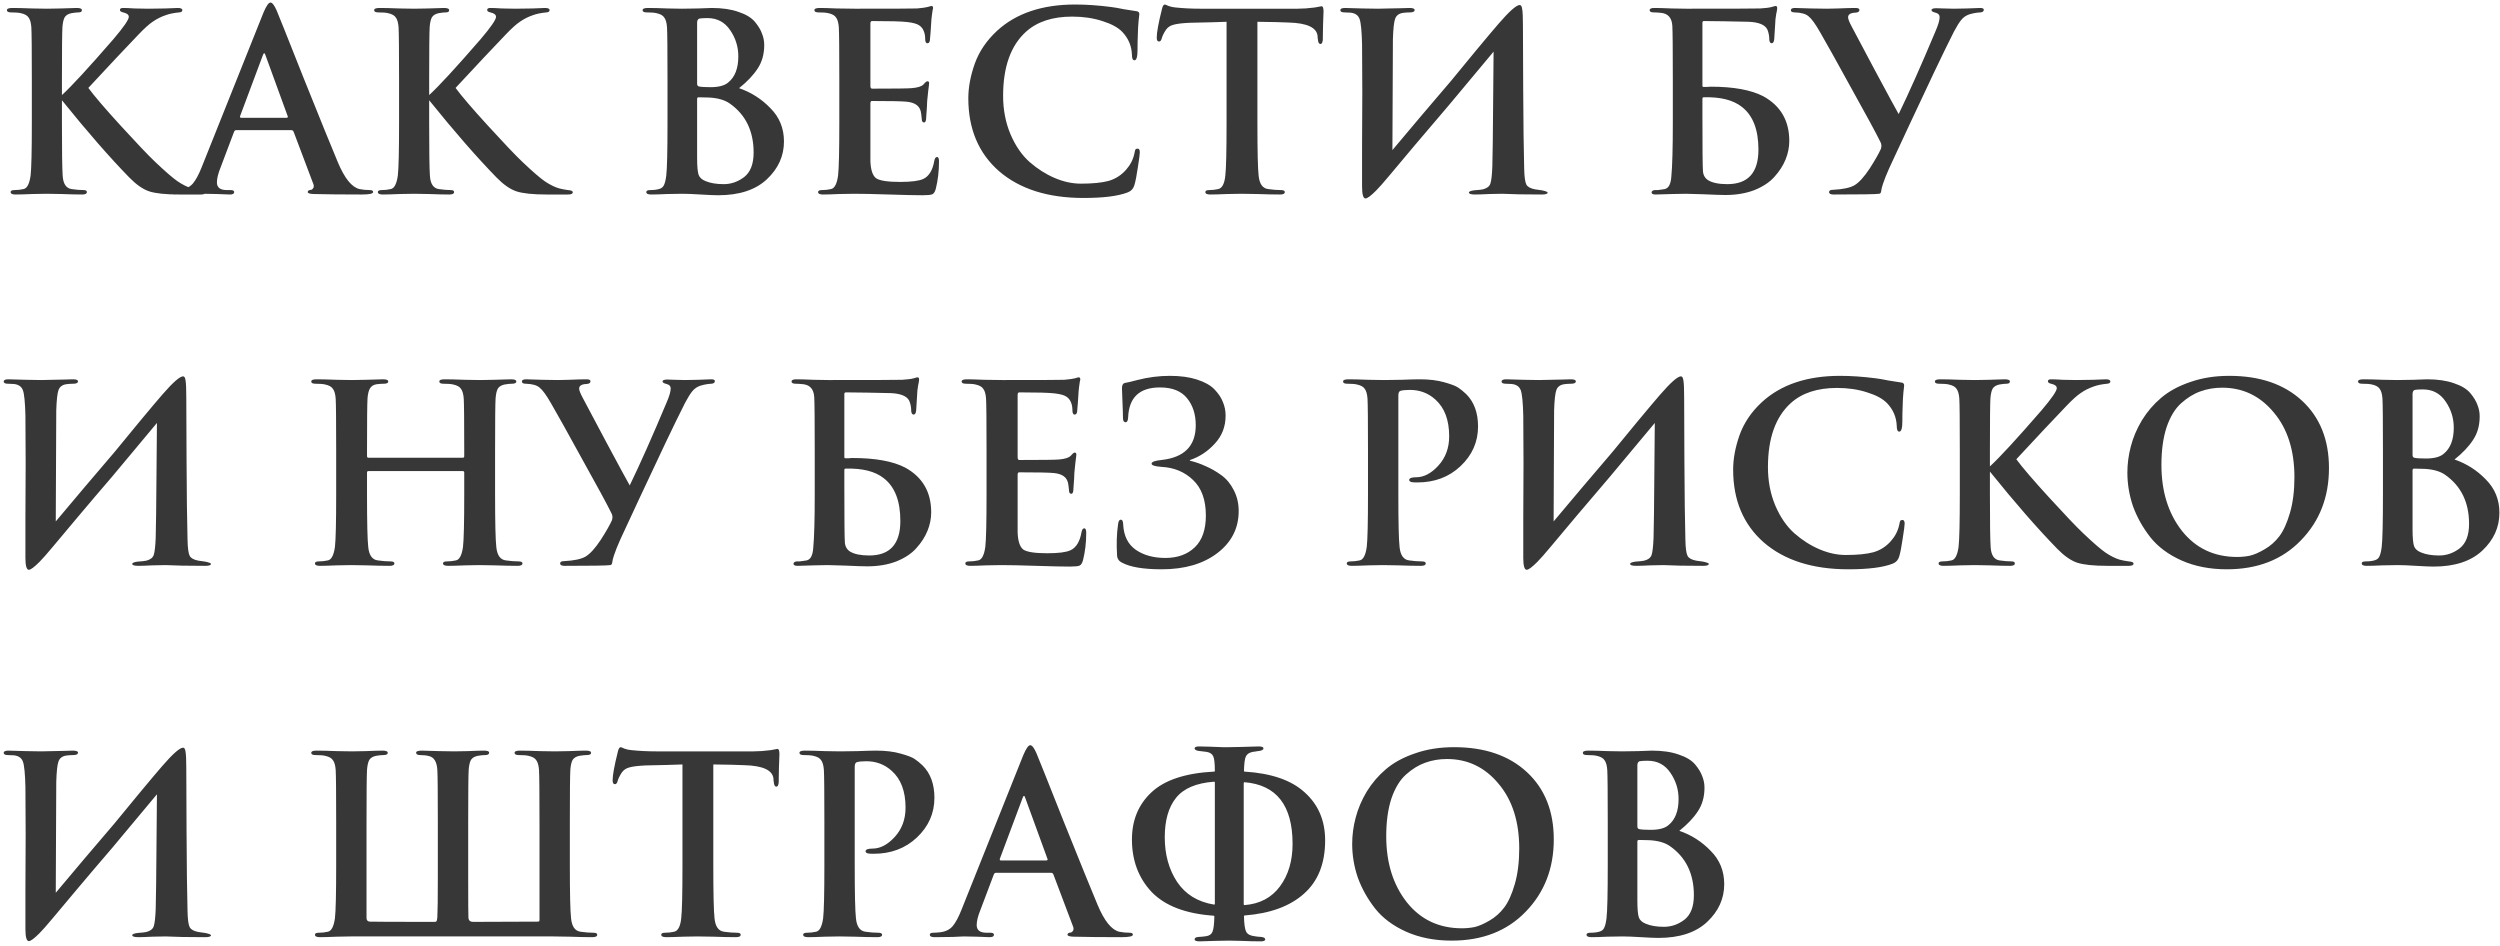 <?xml version="1.0" encoding="UTF-8"?> <svg xmlns="http://www.w3.org/2000/svg" width="579" height="219" viewBox="0 0 579 219" fill="none"> <path d="M14.344 18.418V22.018C16.592 19.961 20.573 15.637 26.288 9.046C28.65 6.265 29.831 4.55 29.831 3.903C29.831 3.407 29.393 3.065 28.517 2.874C28.021 2.76 27.774 2.569 27.774 2.303C27.774 1.998 28.021 1.845 28.517 1.845C29.126 1.845 30.022 1.884 31.203 1.96C32.384 1.998 33.412 2.017 34.289 2.017C35.203 2.017 36.536 1.998 38.289 1.96C40.08 1.884 41.051 1.845 41.203 1.845C41.889 1.845 42.232 2.017 42.232 2.36C42.232 2.665 41.984 2.836 41.489 2.874C40.27 2.988 39.241 3.198 38.403 3.503C37.298 3.884 36.308 4.379 35.431 4.989C34.555 5.56 33.412 6.589 32.003 8.075C29.183 11.008 25.335 15.104 20.459 20.361C21.831 22.228 24.345 25.162 28.002 29.162C31.66 33.162 34.289 35.924 35.889 37.448C38.213 39.658 39.946 41.163 41.089 41.963C42.27 42.763 43.375 43.315 44.404 43.62C44.975 43.773 45.661 43.906 46.461 44.02C47.223 44.058 47.604 44.23 47.604 44.535C47.604 44.877 47.242 45.049 46.518 45.049H41.603C38.365 45.049 36.003 44.801 34.517 44.306C33.069 43.811 31.546 42.744 29.945 41.106C25.374 36.42 20.173 30.457 14.344 23.219V28.476C14.344 34.991 14.401 39.068 14.516 40.706C14.63 42.572 15.316 43.601 16.573 43.792C17.64 43.944 18.573 44.02 19.373 44.02C19.868 44.02 20.116 44.173 20.116 44.477C20.116 44.858 19.754 45.049 19.03 45.049C17.811 45.049 16.211 45.011 14.23 44.935C12.287 44.897 11.144 44.877 10.801 44.877C10.458 44.877 9.372 44.897 7.544 44.935C5.753 45.011 4.439 45.049 3.6 45.049C2.838 45.049 2.458 44.858 2.458 44.477C2.458 44.173 2.762 44.02 3.372 44.02C4.058 44.02 4.743 43.944 5.429 43.792C6.267 43.639 6.82 42.592 7.086 40.648C7.277 39.048 7.372 34.991 7.372 28.476V18.418C7.372 11.56 7.334 7.522 7.258 6.303C7.182 5.274 6.972 4.531 6.629 4.074C6.324 3.579 5.715 3.236 4.801 3.046C4.343 2.931 3.6 2.874 2.572 2.874C1.924 2.874 1.6 2.703 1.6 2.36C1.6 2.017 2.019 1.845 2.858 1.845C4 1.845 5.543 1.884 7.486 1.96C9.429 1.998 10.553 2.017 10.858 2.017C11.277 2.017 12.363 1.998 14.116 1.96C15.868 1.884 17.087 1.845 17.773 1.845C18.573 1.845 18.973 2.017 18.973 2.36C18.973 2.703 18.706 2.874 18.173 2.874C17.792 2.874 17.259 2.931 16.573 3.046C15.811 3.198 15.278 3.522 14.973 4.017C14.706 4.512 14.535 5.274 14.458 6.303C14.382 7.522 14.344 11.56 14.344 18.418ZM67.439 30.133H54.695C54.467 30.133 54.295 30.286 54.181 30.591L51.095 38.763C50.523 40.172 50.238 41.334 50.238 42.249C50.238 43.43 51 44.02 52.523 44.02H53.381C53.952 44.02 54.238 44.173 54.238 44.477C54.238 44.858 53.914 45.049 53.266 45.049C52.657 45.049 51.628 45.011 50.181 44.935C48.771 44.897 47.78 44.877 47.209 44.877L44.752 44.992C43.075 45.03 41.647 45.049 40.465 45.049C39.742 45.049 39.38 44.858 39.38 44.477C39.38 44.173 39.646 44.02 40.18 44.02C40.675 44.02 41.227 43.982 41.837 43.906C43.056 43.754 44.009 43.277 44.694 42.477C45.38 41.639 46.047 40.401 46.694 38.763L61.038 2.874C61.686 1.35 62.219 0.588 62.639 0.588C63.058 0.588 63.534 1.198 64.067 2.417C64.448 3.293 66.563 8.589 70.411 18.304C74.297 27.981 76.906 34.4 78.24 37.563C79.802 41.296 81.478 43.373 83.269 43.792C84.031 43.944 84.831 44.02 85.669 44.02C86.164 44.02 86.412 44.173 86.412 44.477C86.412 44.858 85.536 45.049 83.783 45.049C79.364 45.049 75.63 45.011 72.582 44.935C71.706 44.897 71.268 44.744 71.268 44.477C71.268 44.173 71.534 44.001 72.068 43.963C72.296 43.887 72.468 43.734 72.582 43.506C72.697 43.239 72.697 42.953 72.582 42.649L68.01 30.533C67.896 30.267 67.706 30.133 67.439 30.133ZM55.838 27.276H66.353C66.62 27.276 66.715 27.162 66.639 26.933L61.496 12.818C61.305 12.17 61.096 12.17 60.867 12.818L55.609 26.876C55.533 27.143 55.609 27.276 55.838 27.276ZM99.395 18.418V22.018C101.643 19.961 105.625 15.637 111.339 9.046C113.701 6.265 114.882 4.55 114.882 3.903C114.882 3.407 114.444 3.065 113.568 2.874C113.073 2.76 112.825 2.569 112.825 2.303C112.825 1.998 113.073 1.845 113.568 1.845C114.178 1.845 115.073 1.884 116.254 1.96C117.435 1.998 118.464 2.017 119.34 2.017C120.254 2.017 121.588 1.998 123.34 1.96C125.131 1.884 126.102 1.845 126.255 1.845C126.941 1.845 127.283 2.017 127.283 2.36C127.283 2.665 127.036 2.836 126.541 2.874C125.321 2.988 124.293 3.198 123.455 3.503C122.35 3.884 121.359 4.379 120.483 4.989C119.607 5.56 118.464 6.589 117.054 8.075C114.235 11.008 110.387 15.104 105.51 20.361C106.882 22.228 109.396 25.162 113.054 29.162C116.711 33.162 119.34 35.924 120.94 37.448C123.264 39.658 124.998 41.163 126.141 41.963C127.322 42.763 128.426 43.315 129.455 43.62C130.027 43.773 130.712 43.906 131.512 44.02C132.274 44.058 132.655 44.23 132.655 44.535C132.655 44.877 132.293 45.049 131.57 45.049H126.655C123.416 45.049 121.054 44.801 119.569 44.306C118.121 43.811 116.597 42.744 114.997 41.106C110.425 36.42 105.225 30.457 99.395 23.219V28.476C99.395 34.991 99.453 39.068 99.567 40.706C99.681 42.572 100.367 43.601 101.624 43.792C102.691 43.944 103.624 44.02 104.424 44.02C104.92 44.02 105.167 44.173 105.167 44.477C105.167 44.858 104.805 45.049 104.082 45.049C102.862 45.049 101.262 45.011 99.281 44.935C97.338 44.897 96.195 44.877 95.852 44.877C95.51 44.877 94.424 44.897 92.595 44.935C90.804 45.011 89.49 45.049 88.652 45.049C87.89 45.049 87.509 44.858 87.509 44.477C87.509 44.173 87.814 44.02 88.423 44.02C89.109 44.02 89.795 43.944 90.481 43.792C91.319 43.639 91.871 42.592 92.138 40.648C92.328 39.048 92.424 34.991 92.424 28.476V18.418C92.424 11.56 92.385 7.522 92.309 6.303C92.233 5.274 92.023 4.531 91.681 4.074C91.376 3.579 90.766 3.236 89.852 3.046C89.395 2.931 88.652 2.874 87.623 2.874C86.975 2.874 86.652 2.703 86.652 2.36C86.652 2.017 87.071 1.845 87.909 1.845C89.052 1.845 90.595 1.884 92.538 1.96C94.481 1.998 95.605 2.017 95.909 2.017C96.329 2.017 97.414 1.998 99.167 1.96C100.919 1.884 102.139 1.845 102.824 1.845C103.624 1.845 104.024 2.017 104.024 2.36C104.024 2.703 103.758 2.874 103.224 2.874C102.843 2.874 102.31 2.931 101.624 3.046C100.862 3.198 100.329 3.522 100.024 4.017C99.757 4.512 99.586 5.274 99.51 6.303C99.434 7.522 99.395 11.56 99.395 18.418ZM154.594 28.476V18.418C154.594 11.56 154.556 7.522 154.479 6.303C154.403 5.274 154.194 4.531 153.851 4.074C153.546 3.579 152.936 3.236 152.022 3.046C151.565 2.931 150.822 2.874 149.793 2.874C149.146 2.874 148.822 2.703 148.822 2.36C148.822 2.017 149.241 1.845 150.079 1.845C151.26 1.845 152.784 1.884 154.651 1.96C156.556 1.998 157.622 2.017 157.851 2.017C158.842 2.017 160.099 1.998 161.623 1.96C163.185 1.884 164.252 1.845 164.823 1.845C167.261 1.845 169.338 2.15 171.052 2.76C172.767 3.331 174.024 4.093 174.824 5.046C175.624 5.998 176.176 6.913 176.481 7.789C176.824 8.627 176.995 9.503 176.995 10.418C176.995 12.551 176.481 14.38 175.452 15.904C174.462 17.428 173.033 18.933 171.166 20.418C173.948 21.371 176.367 22.914 178.424 25.047C180.52 27.143 181.567 29.714 181.567 32.762C181.567 36.115 180.253 39.029 177.624 41.506C174.995 43.982 171.224 45.22 166.309 45.22C165.471 45.22 164.137 45.163 162.309 45.049C160.48 44.935 159.051 44.877 158.022 44.877C157.299 44.877 156.137 44.897 154.537 44.935C152.936 45.011 151.698 45.049 150.822 45.049C150.06 45.049 149.679 44.858 149.679 44.477C149.679 44.173 149.984 44.02 150.593 44.02C151.47 44.02 152.193 43.925 152.765 43.734C153.26 43.582 153.603 43.277 153.794 42.82C154.022 42.325 154.194 41.601 154.308 40.648C154.498 39.048 154.594 34.991 154.594 28.476ZM161.451 5.274V19.39C161.451 19.733 161.585 19.942 161.851 20.018C162.347 20.133 163.242 20.19 164.537 20.19C166.442 20.19 167.814 19.828 168.652 19.104C170.214 17.847 170.995 15.828 170.995 13.046C170.995 10.837 170.366 8.817 169.109 6.989C167.852 5.122 166.099 4.189 163.852 4.189C162.975 4.189 162.347 4.227 161.966 4.303C161.623 4.417 161.451 4.741 161.451 5.274ZM161.451 22.933V27.162V36.477C161.451 38.458 161.566 39.791 161.794 40.477C162.023 41.125 162.575 41.62 163.451 41.963C164.556 42.42 165.947 42.649 167.623 42.649C169.338 42.649 170.919 42.096 172.366 40.991C173.814 39.849 174.538 37.963 174.538 35.334C174.538 30.343 172.69 26.552 168.995 23.962C167.852 23.161 166.271 22.704 164.252 22.59C163.566 22.552 162.747 22.533 161.794 22.533C161.566 22.533 161.451 22.666 161.451 22.933ZM194.385 28.476V18.418C194.385 11.56 194.347 7.522 194.27 6.303C194.194 5.274 193.985 4.531 193.642 4.074C193.337 3.579 192.727 3.236 191.813 3.046C191.356 2.931 190.613 2.874 189.584 2.874C188.937 2.874 188.613 2.703 188.613 2.36C188.613 2.017 189.032 1.845 189.87 1.845C190.708 1.845 192.023 1.884 193.813 1.96C195.642 1.998 197.071 2.017 198.099 2.017C206.9 2.017 211.662 1.998 212.386 1.96C213.643 1.845 214.463 1.731 214.844 1.617C214.882 1.617 215.015 1.579 215.244 1.503C215.472 1.426 215.644 1.388 215.758 1.388C215.986 1.388 216.101 1.56 216.101 1.903C216.101 1.979 216.063 2.15 215.986 2.417C215.948 2.646 215.891 3.046 215.815 3.617C215.739 4.189 215.682 4.855 215.644 5.617C215.644 5.693 215.605 6.284 215.529 7.389C215.453 8.456 215.396 9.122 215.358 9.389C215.282 9.808 215.091 10.018 214.786 10.018C214.443 10.018 214.272 9.675 214.272 8.989C214.272 8.303 214.158 7.694 213.929 7.16C213.701 6.589 213.339 6.151 212.843 5.846C212.348 5.503 211.434 5.255 210.1 5.103C208.805 4.95 206.1 4.874 201.985 4.874C201.719 4.874 201.585 5.065 201.585 5.446V19.904C201.585 20.323 201.719 20.533 201.985 20.533C207.205 20.533 210.253 20.495 211.129 20.418C212.539 20.304 213.453 20.018 213.872 19.561C214.291 19.066 214.596 18.818 214.786 18.818C215.053 18.818 215.186 18.971 215.186 19.275C215.186 19.352 215.167 19.542 215.129 19.847C215.091 20.114 215.034 20.571 214.958 21.218C214.882 21.866 214.805 22.609 214.729 23.447C214.729 23.752 214.71 24.209 214.672 24.819C214.634 25.428 214.596 25.962 214.558 26.419C214.52 26.876 214.501 27.162 214.501 27.276C214.501 28 214.329 28.362 213.986 28.362C213.643 28.362 213.472 28.057 213.472 27.448C213.396 26.647 213.32 26.095 213.243 25.79C212.939 24.495 211.872 23.752 210.043 23.561C208.976 23.447 206.271 23.39 201.928 23.39C201.7 23.39 201.585 23.581 201.585 23.962V28.476V37.334C201.662 39.353 202.1 40.668 202.9 41.277C203.738 41.849 205.586 42.134 208.443 42.134C211.034 42.134 212.824 41.906 213.815 41.449C215.148 40.839 216.006 39.429 216.387 37.22C216.501 36.648 216.71 36.362 217.015 36.362C217.32 36.362 217.472 36.705 217.472 37.391C217.472 39.639 217.225 41.753 216.729 43.734C216.539 44.42 216.272 44.839 215.929 44.992C215.586 45.144 214.824 45.22 213.643 45.22C212.005 45.22 209.434 45.163 205.929 45.049C202.462 44.935 199.757 44.877 197.814 44.877C197.09 44.877 195.928 44.897 194.328 44.935C192.727 45.011 191.489 45.049 190.613 45.049C189.851 45.049 189.47 44.858 189.47 44.477C189.47 44.173 189.775 44.02 190.384 44.02C191.07 44.02 191.756 43.944 192.442 43.792C193.28 43.639 193.832 42.592 194.099 40.648C194.29 39.048 194.385 34.991 194.385 28.476ZM250.951 45.849C242.684 45.849 236.15 43.773 231.35 39.62C226.626 35.467 224.263 29.848 224.263 22.761C224.263 20.247 224.759 17.58 225.749 14.761C226.778 11.903 228.511 9.351 230.95 7.103C235.369 3.065 241.389 1.045 249.008 1.045C251.599 1.045 254.361 1.236 257.295 1.617C257.98 1.693 258.971 1.865 260.266 2.131C261.6 2.36 262.571 2.512 263.181 2.588C263.638 2.626 263.867 2.855 263.867 3.274C263.867 3.388 263.848 3.579 263.809 3.846C263.771 4.074 263.733 4.417 263.695 4.874C263.657 5.331 263.619 5.846 263.581 6.417C263.543 7.027 263.505 8.113 263.467 9.675C263.467 11.237 263.448 12.208 263.409 12.589C263.333 13.504 263.105 13.961 262.724 13.961C262.343 13.961 262.152 13.523 262.152 12.646C262.076 10.627 261.333 8.875 259.923 7.389C258.933 6.36 257.39 5.522 255.295 4.874C253.199 4.189 250.875 3.846 248.323 3.846C243.751 3.846 240.169 5.027 237.579 7.389C234.074 10.589 232.321 15.523 232.321 22.19C232.321 25.428 232.893 28.4 234.036 31.105C235.179 33.772 236.645 35.905 238.436 37.505C240.265 39.106 242.208 40.344 244.265 41.22C246.322 42.096 248.342 42.534 250.323 42.534C253.028 42.534 255.161 42.325 256.723 41.906C258.323 41.449 259.676 40.591 260.781 39.334C261.771 38.229 262.419 36.972 262.724 35.562C262.8 35.105 262.876 34.8 262.952 34.648C263.067 34.496 263.238 34.419 263.467 34.419C263.809 34.419 263.981 34.705 263.981 35.277C263.981 35.696 263.829 36.858 263.524 38.763C263.257 40.63 262.99 42.001 262.724 42.877C262.495 43.677 262 44.23 261.238 44.535C259.028 45.411 255.599 45.849 250.951 45.849ZM291.216 5.046V28.476C291.216 34.991 291.311 39.068 291.501 40.706C291.692 42.611 292.435 43.639 293.73 43.792C294.797 43.944 295.768 44.02 296.645 44.02C297.254 44.02 297.559 44.173 297.559 44.477C297.559 44.858 297.197 45.049 296.473 45.049C295.025 45.049 293.254 45.011 291.159 44.935C289.063 44.897 287.844 44.877 287.501 44.877C287.158 44.877 286.072 44.897 284.244 44.935C282.453 45.011 281.139 45.049 280.301 45.049C279.539 45.049 279.158 44.858 279.158 44.477C279.158 44.173 279.462 44.02 280.072 44.02C280.758 44.02 281.443 43.944 282.129 43.792C283.044 43.601 283.596 42.553 283.786 40.648C283.977 39.048 284.072 34.991 284.072 28.476V5.046C284.034 5.046 282.872 5.084 280.586 5.16C278.338 5.198 276.662 5.236 275.557 5.274C273.843 5.351 272.586 5.503 271.786 5.731C271.024 5.922 270.433 6.322 270.014 6.932C269.519 7.694 269.195 8.36 269.042 8.932C268.928 9.389 268.719 9.617 268.414 9.617C268.071 9.617 267.9 9.313 267.9 8.703C267.9 7.522 268.3 5.331 269.1 2.131C269.252 1.407 269.481 1.045 269.785 1.045C269.862 1.045 270.147 1.16 270.643 1.388C271.176 1.579 271.709 1.693 272.243 1.731C274.071 1.922 275.976 2.017 277.957 2.017H300.588C301.769 2.017 303.083 1.922 304.531 1.731C305.483 1.541 305.998 1.445 306.074 1.445C306.379 1.445 306.531 1.845 306.531 2.646C306.531 3.027 306.493 4.093 306.417 5.846C306.379 7.598 306.36 8.741 306.36 9.275C306.284 9.884 306.112 10.189 305.845 10.189C305.464 10.189 305.255 9.808 305.217 9.046C305.217 9.008 305.198 8.913 305.16 8.76C305.16 8.608 305.16 8.494 305.16 8.417C305.007 6.398 302.759 5.331 298.416 5.217C296.892 5.141 294.492 5.084 291.216 5.046ZM322.597 9.046L322.482 34.762C323.663 33.353 325.892 30.705 329.169 26.819C332.483 22.933 334.788 20.228 336.083 18.704C337.569 16.913 339.512 14.551 341.913 11.618C344.351 8.684 346.084 6.627 347.113 5.446C349.589 2.588 351.208 1.16 351.97 1.16C352.275 1.16 352.466 1.484 352.542 2.131C352.656 2.741 352.713 4.074 352.713 6.132C352.713 7.579 352.732 12.361 352.771 20.476C352.809 28.552 352.885 34.724 352.999 38.991C353.037 40.934 353.209 42.191 353.513 42.763C353.818 43.296 354.485 43.658 355.514 43.849L357.114 44.077C357.99 44.268 358.428 44.439 358.428 44.592C358.428 44.897 357.99 45.049 357.114 45.049C353.151 45.049 350.085 44.992 347.913 44.877C347.342 44.877 346.332 44.897 344.884 44.935C343.436 45.011 342.351 45.049 341.627 45.049C340.674 45.049 340.198 44.897 340.198 44.592C340.198 44.363 340.598 44.192 341.398 44.077C342.465 44.001 343.151 43.925 343.455 43.849C344.37 43.62 344.941 43.182 345.17 42.534C345.398 41.849 345.551 40.515 345.627 38.534C345.703 35.677 345.76 31.181 345.799 25.047C345.837 18.875 345.875 14.513 345.913 11.96C345.76 12.151 342.293 16.304 335.512 24.419C332.921 27.428 330.312 30.495 327.683 33.619C325.092 36.705 323.111 39.068 321.739 40.706C320.406 42.306 319.396 43.449 318.711 44.135C317.492 45.354 316.672 45.963 316.253 45.963C315.72 45.963 315.453 45.03 315.453 43.163C315.453 41.41 315.453 38.325 315.453 33.905C315.491 29.486 315.51 25.276 315.51 21.276C315.51 17.275 315.491 13.599 315.453 10.246C315.377 7.198 315.187 5.255 314.882 4.417C314.577 3.541 313.872 3.046 312.767 2.931C312.348 2.893 311.891 2.874 311.396 2.874C310.748 2.874 310.424 2.703 310.424 2.36C310.424 2.017 310.786 1.845 311.51 1.845C312.196 1.845 313.548 1.884 315.568 1.96C317.625 1.998 318.806 2.017 319.111 2.017C319.796 2.017 320.673 1.998 321.739 1.96C322.806 1.922 323.74 1.903 324.54 1.903C325.34 1.865 325.968 1.845 326.426 1.845C327.226 1.845 327.626 1.998 327.626 2.303C327.626 2.684 327.264 2.874 326.54 2.874C325.968 2.874 325.416 2.912 324.883 2.988C323.968 3.141 323.378 3.598 323.111 4.36C322.844 5.084 322.673 6.646 322.597 9.046ZM394.282 22.876V26.876C394.282 34.153 394.32 38.363 394.397 39.506C394.435 40.496 394.835 41.239 395.597 41.734C396.587 42.344 398.073 42.649 400.054 42.649C404.855 42.649 407.255 39.982 407.255 34.648C407.255 30.038 405.978 26.743 403.426 24.762C401.407 23.161 398.454 22.419 394.568 22.533C394.378 22.533 394.282 22.647 394.282 22.876ZM394.625 4.874C394.358 4.874 394.244 5.065 394.282 5.446V19.847C394.282 20.037 394.358 20.133 394.511 20.133C394.816 20.133 395.082 20.133 395.311 20.133C395.54 20.095 395.825 20.076 396.168 20.076C401.464 20.076 405.54 20.818 408.398 22.304C412.398 24.514 414.398 27.962 414.398 32.648C414.398 34.096 414.112 35.524 413.541 36.934C412.969 38.344 412.112 39.677 410.969 40.934C409.864 42.191 408.321 43.22 406.34 44.02C404.359 44.782 402.111 45.163 399.597 45.163C398.645 45.163 396.949 45.106 394.511 44.992C392.111 44.916 390.758 44.877 390.453 44.877C390.301 44.877 389.253 44.897 387.31 44.935C385.405 45.011 384.129 45.049 383.481 45.049C382.834 45.049 382.51 44.897 382.51 44.592C382.51 44.249 382.777 44.058 383.31 44.02C383.424 44.02 383.634 44.02 383.939 44.02C384.243 43.982 384.529 43.944 384.796 43.906C385.101 43.868 385.348 43.83 385.539 43.792C386.453 43.601 386.967 42.63 387.082 40.877C387.31 38.477 387.425 34.343 387.425 28.476V18.418C387.425 11.408 387.387 7.255 387.31 5.96C387.196 4.169 386.358 3.179 384.796 2.988C384.11 2.912 383.52 2.874 383.024 2.874C382.377 2.874 382.053 2.703 382.053 2.36C382.053 2.017 382.415 1.845 383.139 1.845C384.091 1.845 385.424 1.884 387.139 1.96C388.891 1.998 390.034 2.017 390.568 2.017C401.083 2.017 406.779 1.998 407.655 1.96C408.912 1.884 409.807 1.769 410.341 1.617C410.798 1.464 411.103 1.388 411.255 1.388C411.484 1.388 411.598 1.56 411.598 1.903C411.598 2.017 411.579 2.188 411.541 2.417C411.503 2.607 411.446 2.893 411.369 3.274C411.293 3.655 411.236 4.055 411.198 4.474C411.198 4.627 411.179 4.95 411.141 5.446C411.103 5.903 411.065 6.512 411.026 7.274C410.988 8.036 410.95 8.646 410.912 9.103C410.836 9.713 410.645 10.018 410.341 10.018C409.998 10.018 409.807 9.732 409.769 9.16C409.769 8.322 409.617 7.541 409.312 6.817C408.779 5.751 407.369 5.16 405.083 5.046C404.245 5.008 402.378 4.97 399.483 4.931C396.625 4.893 395.006 4.874 394.625 4.874ZM424.644 45.049C423.958 45.049 423.615 44.858 423.615 44.477C423.615 44.135 423.901 43.963 424.473 43.963C426.759 43.849 428.416 43.506 429.444 42.934C430.511 42.325 431.711 41.011 433.045 38.991C434.264 37.086 435.121 35.581 435.616 34.477C435.807 33.905 435.769 33.372 435.502 32.877C434.512 30.857 432.264 26.705 428.759 20.418C425.292 14.094 422.892 9.789 421.558 7.503C420.453 5.56 419.558 4.322 418.872 3.788C418.225 3.217 417.158 2.912 415.672 2.874C415.062 2.874 414.758 2.703 414.758 2.36C414.758 2.017 415.081 1.845 415.729 1.845C416.415 1.845 417.653 1.884 419.444 1.96C421.272 1.998 422.492 2.017 423.101 2.017C423.139 2.017 423.996 1.998 425.673 1.96C427.387 1.884 428.74 1.845 429.73 1.845C430.34 1.845 430.645 1.998 430.645 2.303C430.645 2.684 430.34 2.893 429.73 2.931C428.587 2.969 428.016 3.331 428.016 4.017C428.016 4.398 428.302 5.122 428.873 6.189C429.33 7.065 431.121 10.437 434.245 16.304C437.369 22.133 439.198 25.505 439.731 26.419C442.131 21.466 444.969 15.085 448.246 7.274C448.894 5.789 449.217 4.684 449.217 3.96C449.217 3.427 448.894 3.084 448.246 2.931C447.636 2.779 447.332 2.588 447.332 2.36C447.332 2.055 447.694 1.903 448.417 1.903C448.646 1.903 449.237 1.922 450.189 1.96C451.141 1.998 451.922 2.017 452.532 2.017C452.913 2.017 453.923 1.998 455.561 1.96C457.237 1.884 458.247 1.845 458.59 1.845C459.161 1.845 459.447 1.979 459.447 2.245C459.447 2.626 459.18 2.836 458.647 2.874C457.809 2.912 456.951 3.065 456.075 3.331C455.313 3.598 454.704 4.017 454.246 4.589C453.789 5.122 453.218 6.036 452.532 7.332C451.351 9.656 449.808 12.818 447.903 16.818C445.998 20.818 444.036 24.99 442.017 29.333C439.998 33.677 438.721 36.42 438.188 37.563C438.112 37.715 437.883 38.21 437.502 39.048C437.159 39.849 436.893 40.477 436.702 40.934C436.512 41.392 436.302 41.963 436.074 42.649C435.845 43.334 435.712 43.887 435.674 44.306C435.635 44.649 435.483 44.839 435.216 44.877C434.454 44.992 430.93 45.049 424.644 45.049ZM13.03 95.046L12.915 120.762C14.097 119.353 16.325 116.705 19.602 112.819C22.916 108.933 25.221 106.228 26.517 104.704C28.002 102.913 29.945 100.551 32.346 97.618C34.784 94.684 36.517 92.627 37.546 91.446C40.022 88.588 41.642 87.16 42.404 87.16C42.708 87.16 42.899 87.484 42.975 88.131C43.089 88.741 43.146 90.074 43.146 92.132C43.146 93.579 43.166 98.361 43.204 106.476C43.242 114.552 43.318 120.724 43.432 124.991C43.47 126.934 43.642 128.192 43.947 128.763C44.251 129.296 44.918 129.658 45.947 129.849L47.547 130.077C48.423 130.268 48.861 130.439 48.861 130.592C48.861 130.896 48.423 131.049 47.547 131.049C43.585 131.049 40.518 130.992 38.346 130.877C37.775 130.877 36.765 130.896 35.317 130.935C33.87 131.011 32.784 131.049 32.06 131.049C31.107 131.049 30.631 130.896 30.631 130.592C30.631 130.363 31.031 130.192 31.831 130.077C32.898 130.001 33.584 129.925 33.889 129.849C34.803 129.62 35.374 129.182 35.603 128.534C35.832 127.849 35.984 126.515 36.06 124.534C36.136 121.677 36.194 117.181 36.232 111.047C36.27 104.875 36.308 100.513 36.346 97.96C36.194 98.151 32.727 102.304 25.945 110.419C23.354 113.428 20.745 116.495 18.116 119.619C15.525 122.705 13.544 125.067 12.173 126.706C10.839 128.306 9.83 129.449 9.144 130.135C7.925 131.354 7.105 131.963 6.686 131.963C6.153 131.963 5.886 131.03 5.886 129.163C5.886 127.41 5.886 124.325 5.886 119.905C5.924 115.486 5.943 111.276 5.943 107.276C5.943 103.275 5.924 99.599 5.886 96.246C5.81 93.198 5.62 91.255 5.315 90.417C5.01 89.541 4.305 89.046 3.2 88.931C2.781 88.893 2.324 88.874 1.829 88.874C1.181 88.874 0.857 88.703 0.857 88.36C0.857 88.017 1.219 87.846 1.943 87.846C2.629 87.846 3.981 87.884 6.001 87.96C8.058 87.998 9.239 88.017 9.544 88.017C10.229 88.017 11.106 87.998 12.173 87.96C13.239 87.922 14.173 87.903 14.973 87.903C15.773 87.865 16.401 87.846 16.859 87.846C17.659 87.846 18.059 87.998 18.059 88.303C18.059 88.684 17.697 88.874 16.973 88.874C16.401 88.874 15.849 88.912 15.316 88.988C14.401 89.141 13.811 89.598 13.544 90.36C13.277 91.084 13.106 92.646 13.03 95.046ZM85.344 106.018H107.174C107.403 106.018 107.517 105.885 107.517 105.618V104.418C107.517 97.561 107.479 93.522 107.403 92.303C107.327 91.274 107.117 90.531 106.774 90.074C106.469 89.579 105.86 89.236 104.946 89.046C104.488 88.931 103.745 88.874 102.717 88.874C102.069 88.874 101.745 88.703 101.745 88.36C101.745 88.017 102.145 87.846 102.945 87.846C104.088 87.846 105.65 87.884 107.631 87.96C109.613 87.998 110.794 88.017 111.175 88.017C111.556 88.017 112.641 87.998 114.432 87.96C116.261 87.884 117.575 87.846 118.375 87.846C119.175 87.846 119.575 88.017 119.575 88.36C119.575 88.703 119.232 88.874 118.547 88.874C118.128 88.874 117.575 88.931 116.889 89.046C116.127 89.198 115.594 89.522 115.289 90.017C115.023 90.512 114.851 91.274 114.775 92.303C114.699 93.522 114.661 97.561 114.661 104.418V114.476C114.661 120.991 114.756 125.067 114.946 126.706C115.137 128.611 115.88 129.639 117.175 129.792C118.242 129.944 119.213 130.02 120.09 130.02C120.699 130.02 121.004 130.173 121.004 130.477C121.004 130.858 120.623 131.049 119.861 131.049C118.451 131.049 116.699 131.011 114.603 130.935C112.508 130.896 111.289 130.877 110.946 130.877C110.603 130.877 109.536 130.896 107.746 130.935C105.955 131.011 104.641 131.049 103.803 131.049C103.003 131.049 102.602 130.858 102.602 130.477C102.602 130.173 102.907 130.02 103.517 130.02C104.203 130.02 104.888 129.944 105.574 129.792C106.412 129.639 106.965 128.592 107.231 126.649C107.422 125.048 107.517 120.991 107.517 114.476V109.447C107.517 109.219 107.403 109.104 107.174 109.104H85.344C85.115 109.104 85.001 109.219 85.001 109.447V114.476C85.001 120.991 85.096 125.067 85.287 126.706C85.477 128.611 86.22 129.639 87.516 129.792C88.582 129.944 89.554 130.02 90.43 130.02C91.04 130.02 91.344 130.173 91.344 130.477C91.344 130.858 90.963 131.049 90.201 131.049C88.792 131.049 87.039 131.011 84.944 130.935C82.849 130.896 81.629 130.877 81.287 130.877C80.944 130.877 79.858 130.896 78.029 130.935C76.239 131.011 74.924 131.049 74.086 131.049C73.324 131.049 72.943 130.858 72.943 130.477C72.943 130.173 73.248 130.02 73.857 130.02C74.543 130.02 75.229 129.944 75.915 129.792C76.753 129.639 77.305 128.592 77.572 126.649C77.762 125.048 77.858 120.991 77.858 114.476V104.418C77.858 97.561 77.82 93.522 77.743 92.303C77.667 91.274 77.458 90.531 77.115 90.074C76.81 89.579 76.2 89.236 75.286 89.046C74.829 88.931 74.086 88.874 73.057 88.874C72.41 88.874 72.086 88.703 72.086 88.36C72.086 88.017 72.486 87.846 73.286 87.846C74.429 87.846 75.991 87.884 77.972 87.96C79.953 87.998 81.134 88.017 81.515 88.017C81.896 88.017 82.982 87.998 84.772 87.96C86.601 87.884 87.916 87.846 88.716 87.846C89.516 87.846 89.916 88.017 89.916 88.36C89.916 88.703 89.573 88.874 88.887 88.874C88.392 88.874 87.839 88.912 87.23 88.988C86.506 89.103 85.992 89.427 85.687 89.96C85.382 90.455 85.192 91.236 85.115 92.303C85.039 93.522 85.001 97.561 85.001 104.418V105.618C85.001 105.885 85.115 106.018 85.344 106.018ZM130.759 131.049C130.073 131.049 129.731 130.858 129.731 130.477C129.731 130.135 130.016 129.963 130.588 129.963C132.874 129.849 134.531 129.506 135.56 128.934C136.626 128.325 137.826 127.01 139.16 124.991C140.379 123.086 141.236 121.581 141.731 120.477C141.922 119.905 141.884 119.372 141.617 118.876C140.627 116.857 138.379 112.705 134.874 106.418C131.407 100.094 129.007 95.789 127.673 93.503C126.568 91.56 125.673 90.322 124.987 89.788C124.34 89.217 123.273 88.912 121.787 88.874C121.177 88.874 120.873 88.703 120.873 88.36C120.873 88.017 121.197 87.846 121.844 87.846C122.53 87.846 123.768 87.884 125.559 87.96C127.387 87.998 128.607 88.017 129.216 88.017C129.254 88.017 130.112 87.998 131.788 87.96C133.502 87.884 134.855 87.846 135.845 87.846C136.455 87.846 136.76 87.998 136.76 88.303C136.76 88.684 136.455 88.893 135.845 88.931C134.702 88.969 134.131 89.331 134.131 90.017C134.131 90.398 134.417 91.122 134.988 92.189C135.445 93.065 137.236 96.437 140.36 102.304C143.484 108.133 145.313 111.504 145.846 112.419C148.246 107.466 151.085 101.085 154.361 93.275C155.009 91.789 155.333 90.684 155.333 89.96C155.333 89.427 155.009 89.084 154.361 88.931C153.751 88.779 153.447 88.588 153.447 88.36C153.447 88.055 153.809 87.903 154.532 87.903C154.761 87.903 155.352 87.922 156.304 87.96C157.257 87.998 158.038 88.017 158.647 88.017C159.028 88.017 160.038 87.998 161.676 87.96C163.352 87.884 164.362 87.846 164.705 87.846C165.276 87.846 165.562 87.979 165.562 88.246C165.562 88.626 165.295 88.836 164.762 88.874C163.924 88.912 163.067 89.065 162.19 89.331C161.428 89.598 160.819 90.017 160.362 90.588C159.904 91.122 159.333 92.036 158.647 93.332C157.466 95.656 155.923 98.818 154.018 102.818C152.113 106.818 150.151 110.99 148.132 115.333C146.113 119.677 144.836 122.42 144.303 123.563C144.227 123.715 143.998 124.21 143.617 125.048C143.274 125.848 143.008 126.477 142.817 126.934C142.627 127.391 142.417 127.963 142.189 128.649C141.96 129.334 141.827 129.887 141.789 130.306C141.751 130.649 141.598 130.839 141.331 130.877C140.569 130.992 137.045 131.049 130.759 131.049ZM195.55 108.876V112.876C195.55 120.153 195.588 124.363 195.664 125.506C195.702 126.496 196.102 127.239 196.864 127.734C197.855 128.344 199.341 128.649 201.322 128.649C206.122 128.649 208.522 125.982 208.522 120.648C208.522 116.038 207.246 112.743 204.694 110.762C202.674 109.161 199.722 108.419 195.836 108.533C195.645 108.533 195.55 108.647 195.55 108.876ZM195.893 90.874C195.626 90.874 195.512 91.065 195.55 91.446V105.847C195.55 106.037 195.626 106.133 195.779 106.133C196.083 106.133 196.35 106.133 196.579 106.133C196.807 106.095 197.093 106.075 197.436 106.075C202.732 106.075 206.808 106.818 209.665 108.304C213.666 110.514 215.666 113.962 215.666 118.648C215.666 120.096 215.38 121.524 214.809 122.934C214.237 124.344 213.38 125.677 212.237 126.934C211.132 128.192 209.589 129.22 207.608 130.02C205.627 130.782 203.379 131.163 200.865 131.163C199.912 131.163 198.217 131.106 195.779 130.992C193.378 130.916 192.026 130.877 191.721 130.877C191.569 130.877 190.521 130.896 188.578 130.935C186.673 131.011 185.397 131.049 184.749 131.049C184.101 131.049 183.778 130.896 183.778 130.592C183.778 130.249 184.044 130.058 184.578 130.02C184.692 130.02 184.902 130.02 185.206 130.02C185.511 129.982 185.797 129.944 186.064 129.906C186.368 129.868 186.616 129.83 186.806 129.792C187.721 129.601 188.235 128.63 188.349 126.877C188.578 124.477 188.692 120.343 188.692 114.476V104.418C188.692 97.408 188.654 93.255 188.578 91.96C188.464 90.169 187.626 89.179 186.064 88.988C185.378 88.912 184.787 88.874 184.292 88.874C183.644 88.874 183.32 88.703 183.32 88.36C183.32 88.017 183.682 87.846 184.406 87.846C185.359 87.846 186.692 87.884 188.407 87.96C190.159 87.998 191.302 88.017 191.835 88.017C202.351 88.017 208.046 87.998 208.923 87.96C210.18 87.884 211.075 87.769 211.608 87.617C212.066 87.465 212.37 87.388 212.523 87.388C212.751 87.388 212.866 87.56 212.866 87.903C212.866 88.017 212.847 88.188 212.809 88.417C212.77 88.607 212.713 88.893 212.637 89.274C212.561 89.655 212.504 90.055 212.466 90.474C212.466 90.627 212.447 90.951 212.408 91.446C212.37 91.903 212.332 92.513 212.294 93.275C212.256 94.036 212.218 94.646 212.18 95.103C212.104 95.713 211.913 96.017 211.608 96.017C211.266 96.017 211.075 95.732 211.037 95.16C211.037 94.322 210.885 93.541 210.58 92.817C210.046 91.751 208.637 91.16 206.351 91.046C205.513 91.008 203.646 90.969 200.75 90.931C197.893 90.893 196.274 90.874 195.893 90.874ZM228.483 114.476V104.418C228.483 97.561 228.445 93.522 228.369 92.303C228.293 91.274 228.083 90.531 227.741 90.074C227.436 89.579 226.826 89.236 225.912 89.046C225.455 88.931 224.712 88.874 223.683 88.874C223.035 88.874 222.712 88.703 222.712 88.36C222.712 88.017 223.131 87.846 223.969 87.846C224.807 87.846 226.121 87.884 227.912 87.96C229.741 87.998 231.169 88.017 232.198 88.017C240.999 88.017 245.761 87.998 246.485 87.96C247.742 87.846 248.561 87.731 248.942 87.617C248.98 87.617 249.114 87.579 249.342 87.503C249.571 87.426 249.742 87.388 249.857 87.388C250.085 87.388 250.199 87.56 250.199 87.903C250.199 87.979 250.161 88.15 250.085 88.417C250.047 88.645 249.99 89.046 249.914 89.617C249.838 90.189 249.78 90.855 249.742 91.617C249.742 91.693 249.704 92.284 249.628 93.389C249.552 94.456 249.495 95.122 249.457 95.389C249.38 95.808 249.19 96.017 248.885 96.017C248.542 96.017 248.371 95.675 248.371 94.989C248.371 94.303 248.256 93.694 248.028 93.16C247.799 92.589 247.437 92.151 246.942 91.846C246.447 91.503 245.532 91.255 244.199 91.103C242.904 90.951 240.199 90.874 236.084 90.874C235.817 90.874 235.684 91.065 235.684 91.446V105.904C235.684 106.323 235.817 106.533 236.084 106.533C241.304 106.533 244.351 106.495 245.228 106.418C246.637 106.304 247.552 106.018 247.971 105.561C248.39 105.066 248.695 104.818 248.885 104.818C249.152 104.818 249.285 104.971 249.285 105.275C249.285 105.352 249.266 105.542 249.228 105.847C249.19 106.114 249.133 106.571 249.056 107.218C248.98 107.866 248.904 108.609 248.828 109.447C248.828 109.752 248.809 110.209 248.771 110.819C248.733 111.428 248.695 111.962 248.656 112.419C248.618 112.876 248.599 113.162 248.599 113.276C248.599 114 248.428 114.362 248.085 114.362C247.742 114.362 247.571 114.057 247.571 113.447C247.494 112.647 247.418 112.095 247.342 111.79C247.037 110.495 245.971 109.752 244.142 109.561C243.075 109.447 240.37 109.39 236.027 109.39C235.798 109.39 235.684 109.581 235.684 109.961V114.476V123.334C235.76 125.353 236.198 126.668 236.998 127.277C237.837 127.849 239.684 128.134 242.542 128.134C245.132 128.134 246.923 127.906 247.914 127.449C249.247 126.839 250.104 125.429 250.485 123.22C250.599 122.648 250.809 122.362 251.114 122.362C251.419 122.362 251.571 122.705 251.571 123.391C251.571 125.639 251.323 127.753 250.828 129.734C250.638 130.42 250.371 130.839 250.028 130.992C249.685 131.144 248.923 131.22 247.742 131.22C246.104 131.22 243.532 131.163 240.027 131.049C236.56 130.935 233.855 130.877 231.912 130.877C231.188 130.877 230.026 130.896 228.426 130.935C226.826 131.011 225.588 131.049 224.712 131.049C223.95 131.049 223.569 130.858 223.569 130.477C223.569 130.173 223.874 130.02 224.483 130.02C225.169 130.02 225.855 129.944 226.54 129.792C227.379 129.639 227.931 128.592 228.198 126.649C228.388 125.048 228.483 120.991 228.483 114.476ZM269.049 131.849C264.82 131.849 261.753 131.335 259.848 130.306C259.086 129.925 258.705 129.315 258.705 128.477C258.553 125.963 258.629 123.639 258.934 121.505C259.01 120.743 259.219 120.362 259.562 120.362C259.943 120.362 260.134 120.762 260.134 121.562C260.286 124.153 261.258 126.077 263.048 127.334C264.877 128.592 267.163 129.22 269.906 129.22C272.725 129.22 274.992 128.401 276.706 126.763C278.421 125.125 279.278 122.667 279.278 119.391C279.278 115.771 278.288 113.028 276.306 111.162C274.363 109.295 271.944 108.285 269.049 108.133C267.487 108.018 266.706 107.771 266.706 107.39C266.706 106.971 267.468 106.685 268.992 106.533C274.287 105.961 276.935 103.275 276.935 98.475C276.935 95.96 276.268 93.884 274.935 92.246C273.601 90.57 271.506 89.731 268.649 89.731C263.925 89.731 261.467 92.036 261.277 96.646C261.239 97.408 261.048 97.789 260.705 97.789C260.286 97.789 260.077 97.446 260.077 96.76C260.077 95.96 260.038 94.722 259.962 93.046C259.886 91.331 259.848 90.284 259.848 89.903C259.848 89.217 260.058 88.817 260.477 88.703C261.162 88.588 262.134 88.36 263.391 88.017C265.906 87.369 268.42 87.045 270.935 87.045C273.373 87.045 275.468 87.331 277.221 87.903C279.011 88.474 280.364 89.236 281.278 90.189C282.193 91.141 282.84 92.112 283.221 93.103C283.64 94.094 283.85 95.141 283.85 96.246C283.85 98.799 283.012 100.97 281.335 102.761C279.697 104.552 277.792 105.809 275.621 106.533C275.506 106.609 275.506 106.666 275.621 106.704C276.878 107.009 278.078 107.428 279.221 107.961C280.402 108.457 281.602 109.142 282.821 110.019C284.04 110.895 285.012 112.057 285.736 113.505C286.498 114.952 286.879 116.572 286.879 118.362C286.879 122.324 285.24 125.563 281.964 128.077C278.688 130.592 274.382 131.849 269.049 131.849ZM316.827 114.476V104.418C316.827 97.561 316.789 93.522 316.713 92.303C316.637 91.274 316.427 90.531 316.085 90.074C315.78 89.579 315.17 89.236 314.256 89.046C313.799 88.931 313.056 88.874 312.027 88.874C311.379 88.874 311.056 88.703 311.056 88.36C311.056 88.017 311.475 87.846 312.313 87.846C313.456 87.846 314.999 87.884 316.942 87.96C318.923 87.998 320.123 88.017 320.542 88.017C321.304 88.017 322.637 87.998 324.542 87.96C326.485 87.884 327.914 87.846 328.828 87.846C331 87.846 332.886 88.074 334.486 88.531C336.124 88.988 337.21 89.407 337.743 89.788C338.315 90.169 338.924 90.665 339.572 91.274C341.401 93.103 342.315 95.599 342.315 98.761C342.315 102.342 340.963 105.409 338.258 107.961C335.591 110.476 332.257 111.733 328.257 111.733C327.647 111.733 327.247 111.714 327.057 111.676C326.6 111.6 326.371 111.428 326.371 111.162C326.371 110.743 326.904 110.533 327.971 110.533C329.762 110.533 331.476 109.638 333.114 107.847C334.791 106.018 335.629 103.751 335.629 101.047C335.629 97.275 334.562 94.436 332.429 92.531C330.791 91.046 328.828 90.303 326.543 90.303C325.514 90.303 324.771 90.379 324.314 90.531C324.009 90.646 323.857 91.008 323.857 91.617V114.476C323.857 120.991 323.952 125.067 324.142 126.706C324.333 128.611 325.076 129.639 326.371 129.792C327.438 129.944 328.409 130.02 329.286 130.02C329.895 130.02 330.2 130.173 330.2 130.477C330.2 130.858 329.838 131.049 329.114 131.049C327.666 131.049 325.895 131.011 323.799 130.935C321.742 130.896 320.561 130.877 320.256 130.877C319.913 130.877 318.828 130.896 316.999 130.935C315.208 131.011 313.894 131.049 313.056 131.049C312.294 131.049 311.913 130.858 311.913 130.477C311.913 130.173 312.218 130.02 312.827 130.02C313.513 130.02 314.199 129.944 314.884 129.792C315.723 129.639 316.275 128.592 316.542 126.649C316.732 125.048 316.827 120.991 316.827 114.476ZM359.932 95.046L359.818 120.762C360.999 119.353 363.228 116.705 366.504 112.819C369.819 108.933 372.124 106.228 373.419 104.704C374.905 102.913 376.848 100.551 379.248 97.618C381.686 94.684 383.42 92.627 384.448 91.446C386.925 88.588 388.544 87.16 389.306 87.16C389.611 87.16 389.801 87.484 389.877 88.131C389.992 88.741 390.049 90.074 390.049 92.132C390.049 93.579 390.068 98.361 390.106 106.476C390.144 114.552 390.22 120.724 390.335 124.991C390.373 126.934 390.544 128.192 390.849 128.763C391.154 129.296 391.821 129.658 392.849 129.849L394.449 130.077C395.326 130.268 395.764 130.439 395.764 130.592C395.764 130.896 395.326 131.049 394.449 131.049C390.487 131.049 387.42 130.992 385.249 130.877C384.677 130.877 383.667 130.896 382.22 130.935C380.772 131.011 379.686 131.049 378.962 131.049C378.01 131.049 377.534 130.896 377.534 130.592C377.534 130.363 377.934 130.192 378.734 130.077C379.8 130.001 380.486 129.925 380.791 129.849C381.705 129.62 382.277 129.182 382.505 128.534C382.734 127.849 382.886 126.515 382.963 124.534C383.039 121.677 383.096 117.181 383.134 111.047C383.172 104.875 383.21 100.513 383.248 97.96C383.096 98.151 379.629 102.304 372.848 110.419C370.257 113.428 367.647 116.495 365.018 119.619C362.428 122.705 360.447 125.067 359.075 126.706C357.742 128.306 356.732 129.449 356.046 130.135C354.827 131.354 354.008 131.963 353.589 131.963C353.056 131.963 352.789 131.03 352.789 129.163C352.789 127.41 352.789 124.325 352.789 119.905C352.827 115.486 352.846 111.276 352.846 107.276C352.846 103.275 352.827 99.599 352.789 96.246C352.713 93.198 352.522 91.255 352.217 90.417C351.913 89.541 351.208 89.046 350.103 88.931C349.684 88.893 349.227 88.874 348.731 88.874C348.084 88.874 347.76 88.703 347.76 88.36C347.76 88.017 348.122 87.846 348.846 87.846C349.531 87.846 350.884 87.884 352.903 87.96C354.96 87.998 356.141 88.017 356.446 88.017C357.132 88.017 358.008 87.998 359.075 87.96C360.142 87.922 361.075 87.903 361.875 87.903C362.675 87.865 363.304 87.846 363.761 87.846C364.561 87.846 364.961 87.998 364.961 88.303C364.961 88.684 364.599 88.874 363.875 88.874C363.304 88.874 362.752 88.912 362.218 88.988C361.304 89.141 360.713 89.598 360.447 90.36C360.18 91.084 360.008 92.646 359.932 95.046ZM428.086 131.849C419.819 131.849 413.285 129.773 408.484 125.62C403.76 121.467 401.398 115.848 401.398 108.761C401.398 106.247 401.893 103.58 402.884 100.761C403.913 97.903 405.646 95.351 408.084 93.103C412.504 89.065 418.523 87.045 426.143 87.045C428.734 87.045 431.496 87.236 434.429 87.617C435.115 87.693 436.106 87.865 437.401 88.131C438.734 88.36 439.706 88.512 440.315 88.588C440.773 88.626 441.001 88.855 441.001 89.274C441.001 89.388 440.982 89.579 440.944 89.846C440.906 90.074 440.868 90.417 440.83 90.874C440.792 91.331 440.754 91.846 440.715 92.417C440.677 93.027 440.639 94.113 440.601 95.675C440.601 97.237 440.582 98.208 440.544 98.589C440.468 99.504 440.239 99.961 439.858 99.961C439.477 99.961 439.287 99.523 439.287 98.646C439.211 96.627 438.468 94.875 437.058 93.389C436.067 92.36 434.524 91.522 432.429 90.874C430.334 90.189 428.01 89.846 425.457 89.846C420.885 89.846 417.304 91.027 414.713 93.389C411.208 96.589 409.456 101.523 409.456 108.19C409.456 111.428 410.027 114.4 411.17 117.105C412.313 119.772 413.78 121.905 415.571 123.505C417.399 125.106 419.342 126.344 421.4 127.22C423.457 128.096 425.476 128.534 427.457 128.534C430.162 128.534 432.296 128.325 433.858 127.906C435.458 127.449 436.81 126.591 437.915 125.334C438.906 124.229 439.553 122.972 439.858 121.562C439.934 121.105 440.011 120.8 440.087 120.648C440.201 120.496 440.373 120.419 440.601 120.419C440.944 120.419 441.115 120.705 441.115 121.277C441.115 121.696 440.963 122.858 440.658 124.763C440.392 126.629 440.125 128.001 439.858 128.877C439.63 129.677 439.134 130.23 438.372 130.535C436.163 131.411 432.734 131.849 428.086 131.849ZM460.864 104.418V108.018C463.112 105.961 467.093 101.637 472.808 95.046C475.17 92.265 476.351 90.55 476.351 89.903C476.351 89.407 475.913 89.065 475.036 88.874C474.541 88.76 474.294 88.569 474.294 88.303C474.294 87.998 474.541 87.846 475.036 87.846C475.646 87.846 476.541 87.884 477.722 87.96C478.903 87.998 479.932 88.017 480.808 88.017C481.723 88.017 483.056 87.998 484.809 87.96C486.599 87.884 487.571 87.846 487.723 87.846C488.409 87.846 488.752 88.017 488.752 88.36C488.752 88.665 488.504 88.836 488.009 88.874C486.79 88.988 485.761 89.198 484.923 89.503C483.818 89.884 482.828 90.379 481.951 90.989C481.075 91.56 479.932 92.589 478.522 94.075C475.703 97.008 471.855 101.104 466.979 106.361C468.35 108.228 470.865 111.162 474.522 115.162C478.18 119.162 480.808 121.924 482.408 123.448C484.732 125.658 486.466 127.163 487.609 127.963C488.79 128.763 489.895 129.315 490.923 129.62C491.495 129.773 492.181 129.906 492.981 130.02C493.743 130.058 494.124 130.23 494.124 130.535C494.124 130.877 493.762 131.049 493.038 131.049H488.123C484.885 131.049 482.523 130.801 481.037 130.306C479.589 129.811 478.065 128.744 476.465 127.106C471.893 122.42 466.693 116.457 460.864 109.219V114.476C460.864 120.991 460.921 125.067 461.035 126.706C461.15 128.572 461.835 129.601 463.093 129.792C464.159 129.944 465.093 130.02 465.893 130.02C466.388 130.02 466.636 130.173 466.636 130.477C466.636 130.858 466.274 131.049 465.55 131.049C464.331 131.049 462.731 131.011 460.75 130.935C458.807 130.896 457.664 130.877 457.321 130.877C456.978 130.877 455.892 130.896 454.063 130.935C452.273 131.011 450.958 131.049 450.12 131.049C449.358 131.049 448.977 130.858 448.977 130.477C448.977 130.173 449.282 130.02 449.892 130.02C450.577 130.02 451.263 129.944 451.949 129.792C452.787 129.639 453.339 128.592 453.606 126.649C453.797 125.048 453.892 120.991 453.892 114.476V104.418C453.892 97.561 453.854 93.522 453.778 92.303C453.701 91.274 453.492 90.531 453.149 90.074C452.844 89.579 452.235 89.236 451.32 89.046C450.863 88.931 450.12 88.874 449.092 88.874C448.444 88.874 448.12 88.703 448.12 88.36C448.12 88.017 448.539 87.846 449.377 87.846C450.52 87.846 452.063 87.884 454.006 87.96C455.949 87.998 457.073 88.017 457.378 88.017C457.797 88.017 458.883 87.998 460.635 87.96C462.388 87.884 463.607 87.846 464.293 87.846C465.093 87.846 465.493 88.017 465.493 88.36C465.493 88.703 465.226 88.874 464.693 88.874C464.312 88.874 463.778 88.931 463.093 89.046C462.331 89.198 461.797 89.522 461.493 90.017C461.226 90.512 461.054 91.274 460.978 92.303C460.902 93.522 460.864 97.561 460.864 104.418ZM515.73 131.849C511.806 131.849 508.301 131.163 505.215 129.792C502.167 128.42 499.767 126.629 498.015 124.42C496.262 122.172 494.929 119.791 494.014 117.276C493.138 114.724 492.7 112.114 492.7 109.447C492.7 107.428 492.967 105.409 493.5 103.39C494.033 101.332 494.891 99.313 496.072 97.332C497.291 95.351 498.777 93.617 500.529 92.132C502.32 90.608 504.568 89.388 507.272 88.474C509.977 87.522 512.987 87.045 516.302 87.045C523.388 87.045 529.008 88.969 533.16 92.817C537.313 96.665 539.389 101.866 539.389 108.419C539.389 115.124 537.218 120.705 532.875 125.163C528.569 129.62 522.855 131.849 515.73 131.849ZM518.13 128.992C519.121 128.992 520.093 128.896 521.045 128.706C522.036 128.477 523.179 127.982 524.474 127.22C525.807 126.458 526.95 125.448 527.903 124.191C528.855 122.934 529.674 121.124 530.36 118.762C531.046 116.4 531.389 113.657 531.389 110.533C531.389 104.285 529.789 99.275 526.588 95.503C523.426 91.693 519.445 89.788 514.644 89.788C512.854 89.788 511.178 90.074 509.616 90.646C508.092 91.179 506.606 92.093 505.158 93.389C503.748 94.646 502.624 96.494 501.786 98.932C500.986 101.37 500.586 104.285 500.586 107.676C500.586 113.809 502.167 118.896 505.329 122.934C508.53 126.972 512.797 128.992 518.13 128.992ZM551.891 114.476V104.418C551.891 97.561 551.853 93.522 551.776 92.303C551.7 91.274 551.491 90.531 551.148 90.074C550.843 89.579 550.233 89.236 549.319 89.046C548.862 88.931 548.119 88.874 547.09 88.874C546.443 88.874 546.119 88.703 546.119 88.36C546.119 88.017 546.538 87.846 547.376 87.846C548.557 87.846 550.081 87.884 551.948 87.96C553.853 87.998 554.92 88.017 555.148 88.017C556.139 88.017 557.396 87.998 558.92 87.96C560.482 87.884 561.549 87.846 562.12 87.846C564.558 87.846 566.635 88.15 568.349 88.76C570.064 89.331 571.321 90.093 572.121 91.046C572.921 91.998 573.473 92.912 573.778 93.789C574.121 94.627 574.293 95.503 574.293 96.418C574.293 98.551 573.778 100.38 572.75 101.904C571.759 103.428 570.33 104.933 568.463 106.418C571.245 107.371 573.664 108.914 575.721 111.047C577.817 113.143 578.864 115.714 578.864 118.762C578.864 122.115 577.55 125.029 574.921 127.506C572.292 129.982 568.521 131.22 563.606 131.22C562.768 131.22 561.434 131.163 559.606 131.049C557.777 130.935 556.348 130.877 555.32 130.877C554.596 130.877 553.434 130.896 551.834 130.935C550.233 131.011 548.995 131.049 548.119 131.049C547.357 131.049 546.976 130.858 546.976 130.477C546.976 130.173 547.281 130.02 547.89 130.02C548.767 130.02 549.491 129.925 550.062 129.734C550.557 129.582 550.9 129.277 551.091 128.82C551.319 128.325 551.491 127.601 551.605 126.649C551.795 125.048 551.891 120.991 551.891 114.476ZM558.748 91.274V105.39C558.748 105.733 558.882 105.942 559.148 106.018C559.644 106.133 560.539 106.19 561.834 106.19C563.739 106.19 565.111 105.828 565.949 105.104C567.511 103.847 568.292 101.828 568.292 99.046C568.292 96.837 567.663 94.817 566.406 92.989C565.149 91.122 563.396 90.189 561.149 90.189C560.272 90.189 559.644 90.227 559.263 90.303C558.92 90.417 558.748 90.741 558.748 91.274ZM558.748 108.933V113.162V122.477C558.748 124.458 558.863 125.791 559.091 126.477C559.32 127.125 559.872 127.62 560.749 127.963C561.853 128.42 563.244 128.649 564.92 128.649C566.635 128.649 568.216 128.096 569.664 126.991C571.111 125.848 571.835 123.963 571.835 121.334C571.835 116.343 569.987 112.552 566.292 109.961C565.149 109.161 563.568 108.704 561.549 108.59C560.863 108.552 560.044 108.533 559.091 108.533C558.863 108.533 558.748 108.666 558.748 108.933ZM13.03 181.046L12.915 206.762C14.097 205.353 16.325 202.705 19.602 198.819C22.916 194.933 25.221 192.228 26.517 190.704C28.002 188.913 29.945 186.551 32.346 183.618C34.784 180.684 36.517 178.627 37.546 177.446C40.022 174.588 41.642 173.16 42.404 173.16C42.708 173.16 42.899 173.484 42.975 174.131C43.089 174.741 43.146 176.074 43.146 178.132C43.146 179.579 43.166 184.361 43.204 192.476C43.242 200.552 43.318 206.724 43.432 210.991C43.47 212.934 43.642 214.192 43.947 214.763C44.251 215.296 44.918 215.658 45.947 215.849L47.547 216.077C48.423 216.268 48.861 216.439 48.861 216.592C48.861 216.896 48.423 217.049 47.547 217.049C43.585 217.049 40.518 216.992 38.346 216.877C37.775 216.877 36.765 216.896 35.317 216.935C33.87 217.011 32.784 217.049 32.06 217.049C31.107 217.049 30.631 216.896 30.631 216.592C30.631 216.363 31.031 216.192 31.831 216.077C32.898 216.001 33.584 215.925 33.889 215.849C34.803 215.62 35.374 215.182 35.603 214.534C35.832 213.849 35.984 212.515 36.06 210.534C36.136 207.677 36.194 203.181 36.232 197.047C36.27 190.875 36.308 186.513 36.346 183.961C36.194 184.151 32.727 188.304 25.945 196.419C23.354 199.428 20.745 202.495 18.116 205.619C15.525 208.705 13.544 211.067 12.173 212.706C10.839 214.306 9.83 215.449 9.144 216.135C7.925 217.354 7.105 217.963 6.686 217.963C6.153 217.963 5.886 217.03 5.886 215.163C5.886 213.41 5.886 210.325 5.886 205.905C5.924 201.486 5.943 197.276 5.943 193.276C5.943 189.275 5.924 185.599 5.886 182.246C5.81 179.198 5.62 177.255 5.315 176.417C5.01 175.541 4.305 175.046 3.2 174.931C2.781 174.893 2.324 174.874 1.829 174.874C1.181 174.874 0.857 174.703 0.857 174.36C0.857 174.017 1.219 173.845 1.943 173.845C2.629 173.845 3.981 173.884 6.001 173.96C8.058 173.998 9.239 174.017 9.544 174.017C10.229 174.017 11.106 173.998 12.173 173.96C13.239 173.922 14.173 173.903 14.973 173.903C15.773 173.865 16.401 173.845 16.859 173.845C17.659 173.845 18.059 173.998 18.059 174.303C18.059 174.684 17.697 174.874 16.973 174.874C16.401 174.874 15.849 174.912 15.316 174.988C14.401 175.141 13.811 175.598 13.544 176.36C13.277 177.084 13.106 178.646 13.03 181.046ZM101.402 190.418C101.402 183.561 101.364 179.522 101.288 178.303C101.174 176.436 100.526 175.369 99.345 175.103C98.774 174.95 98.088 174.874 97.288 174.874C96.678 174.874 96.373 174.684 96.373 174.303C96.373 173.998 96.831 173.845 97.745 173.845C98.507 173.845 99.821 173.884 101.688 173.96C103.555 173.998 104.736 174.017 105.231 174.017C105.65 174.017 106.698 173.998 108.374 173.96C110.051 173.884 111.289 173.845 112.089 173.845C112.889 173.845 113.289 173.998 113.289 174.303C113.289 174.684 112.984 174.874 112.375 174.874C111.918 174.874 111.346 174.931 110.66 175.046C109.898 175.198 109.365 175.522 109.06 176.017C108.793 176.512 108.622 177.274 108.546 178.303C108.47 179.522 108.432 183.561 108.432 190.418V202.991C108.432 208.782 108.451 211.963 108.489 212.534C108.527 213.182 108.889 213.506 109.574 213.506L124.604 213.449C124.833 213.449 124.947 213.334 124.947 213.106V201.676V190.418C124.947 183.561 124.909 179.522 124.833 178.303C124.757 177.274 124.547 176.531 124.204 176.074C123.899 175.579 123.29 175.236 122.375 175.046C121.918 174.931 121.175 174.874 120.147 174.874C119.499 174.874 119.175 174.703 119.175 174.36C119.175 174.017 119.575 173.845 120.375 173.845C121.518 173.845 123.061 173.884 125.004 173.96C126.947 173.998 128.109 174.017 128.49 174.017C128.871 174.017 129.957 173.998 131.748 173.96C133.576 173.884 134.891 173.845 135.691 173.845C136.491 173.845 136.891 174.017 136.891 174.36C136.891 174.703 136.548 174.874 135.862 174.874C135.443 174.874 134.891 174.931 134.205 175.046C133.443 175.198 132.91 175.522 132.605 176.017C132.338 176.512 132.167 177.274 132.091 178.303C132.014 179.522 131.976 183.561 131.976 190.418V200.476C131.976 206.991 132.071 211.067 132.262 212.706C132.452 214.611 133.195 215.639 134.491 215.792C135.557 215.944 136.529 216.02 137.405 216.02C138.015 216.02 138.32 216.173 138.32 216.477C138.32 216.858 137.939 217.049 137.177 217.049C135.767 217.049 134.015 217.011 131.919 216.935C129.824 216.896 128.566 216.877 128.147 216.877H81.229C80.886 216.877 79.82 216.896 78.029 216.935C76.239 217.011 74.924 217.049 74.086 217.049C73.324 217.049 72.943 216.858 72.943 216.477C72.943 216.173 73.248 216.02 73.857 216.02C74.543 216.02 75.229 215.944 75.915 215.792C76.753 215.639 77.305 214.592 77.572 212.649C77.762 211.048 77.858 206.991 77.858 200.476V190.418C77.858 183.561 77.82 179.522 77.743 178.303C77.667 177.274 77.458 176.531 77.115 176.074C76.81 175.579 76.2 175.236 75.286 175.046C74.829 174.931 74.086 174.874 73.057 174.874C72.41 174.874 72.086 174.703 72.086 174.36C72.086 174.017 72.486 173.845 73.286 173.845C74.429 173.845 75.991 173.884 77.972 173.96C79.953 173.998 81.134 174.017 81.515 174.017C81.896 174.017 82.963 173.998 84.715 173.96C86.506 173.884 87.801 173.845 88.601 173.845C89.401 173.845 89.802 174.017 89.802 174.36C89.802 174.703 89.459 174.874 88.773 174.874C88.354 174.874 87.801 174.931 87.115 175.046C86.354 175.198 85.82 175.522 85.515 176.017C85.249 176.512 85.077 177.274 85.001 178.303C84.925 179.522 84.887 183.561 84.887 190.418V201.048V212.591C84.887 213.125 85.134 213.41 85.63 213.449C86.239 213.487 91.249 213.506 100.659 213.506C100.888 213.506 101.04 213.449 101.117 213.334C101.193 213.182 101.25 212.877 101.288 212.42C101.364 211.239 101.402 208.096 101.402 202.991V190.418ZM165.201 177.046V200.476C165.201 206.991 165.296 211.067 165.487 212.706C165.677 214.611 166.42 215.639 167.716 215.792C168.782 215.944 169.754 216.02 170.63 216.02C171.24 216.02 171.545 216.173 171.545 216.477C171.545 216.858 171.183 217.049 170.459 217.049C169.011 217.049 167.239 217.011 165.144 216.935C163.049 216.896 161.829 216.877 161.487 216.877C161.144 216.877 160.058 216.896 158.229 216.935C156.439 217.011 155.124 217.049 154.286 217.049C153.524 217.049 153.143 216.858 153.143 216.477C153.143 216.173 153.448 216.02 154.057 216.02C154.743 216.02 155.429 215.944 156.115 215.792C157.029 215.601 157.582 214.553 157.772 212.649C157.963 211.048 158.058 206.991 158.058 200.476V177.046C158.02 177.046 156.858 177.084 154.572 177.16C152.324 177.198 150.648 177.236 149.543 177.274C147.828 177.35 146.571 177.503 145.771 177.731C145.009 177.922 144.419 178.322 144 178.932C143.504 179.694 143.18 180.36 143.028 180.932C142.914 181.389 142.704 181.618 142.399 181.618C142.056 181.618 141.885 181.313 141.885 180.703C141.885 179.522 142.285 177.331 143.085 174.131C143.238 173.407 143.466 173.045 143.771 173.045C143.847 173.045 144.133 173.16 144.628 173.388C145.162 173.579 145.695 173.693 146.228 173.731C148.057 173.922 149.962 174.017 151.943 174.017H174.573C175.754 174.017 177.069 173.922 178.517 173.731C179.469 173.541 179.983 173.445 180.06 173.445C180.364 173.445 180.517 173.845 180.517 174.646C180.517 175.027 180.479 176.093 180.402 177.846C180.364 179.598 180.345 180.741 180.345 181.275C180.269 181.884 180.098 182.189 179.831 182.189C179.45 182.189 179.24 181.808 179.202 181.046C179.202 181.008 179.183 180.913 179.145 180.76C179.145 180.608 179.145 180.494 179.145 180.417C178.993 178.398 176.745 177.331 172.402 177.217C170.878 177.141 168.478 177.084 165.201 177.046ZM190.925 200.476V190.418C190.925 183.561 190.887 179.522 190.81 178.303C190.734 177.274 190.525 176.531 190.182 176.074C189.877 175.579 189.267 175.236 188.353 175.046C187.896 174.931 187.153 174.874 186.124 174.874C185.477 174.874 185.153 174.703 185.153 174.36C185.153 174.017 185.572 173.845 186.41 173.845C187.553 173.845 189.096 173.884 191.039 173.96C193.02 173.998 194.22 174.017 194.639 174.017C195.401 174.017 196.735 173.998 198.64 173.96C200.583 173.884 202.011 173.845 202.926 173.845C205.097 173.845 206.983 174.074 208.583 174.531C210.221 174.988 211.307 175.407 211.841 175.788C212.412 176.169 213.022 176.665 213.669 177.274C215.498 179.103 216.412 181.598 216.412 184.761C216.412 188.342 215.06 191.409 212.355 193.961C209.688 196.476 206.354 197.733 202.354 197.733C201.745 197.733 201.345 197.714 201.154 197.676C200.697 197.6 200.468 197.428 200.468 197.162C200.468 196.743 201.002 196.533 202.068 196.533C203.859 196.533 205.573 195.638 207.212 193.847C208.888 192.018 209.726 189.751 209.726 187.047C209.726 183.275 208.659 180.436 206.526 178.532C204.888 177.046 202.926 176.303 200.64 176.303C199.611 176.303 198.868 176.379 198.411 176.531C198.106 176.646 197.954 177.008 197.954 177.617V200.476C197.954 206.991 198.049 211.067 198.24 212.706C198.43 214.611 199.173 215.639 200.468 215.792C201.535 215.944 202.507 216.02 203.383 216.02C203.992 216.02 204.297 216.173 204.297 216.477C204.297 216.858 203.935 217.049 203.211 217.049C201.764 217.049 199.992 217.011 197.897 216.935C195.839 216.896 194.658 216.877 194.354 216.877C194.011 216.877 192.925 216.896 191.096 216.935C189.305 217.011 187.991 217.049 187.153 217.049C186.391 217.049 186.01 216.858 186.01 216.477C186.01 216.173 186.315 216.02 186.924 216.02C187.61 216.02 188.296 215.944 188.982 215.792C189.82 215.639 190.372 214.592 190.639 212.649C190.829 211.048 190.925 206.991 190.925 200.476ZM243.402 202.133H230.658C230.429 202.133 230.258 202.286 230.143 202.591L227.057 210.763C226.486 212.172 226.2 213.334 226.2 214.249C226.2 215.43 226.962 216.02 228.486 216.02H229.343C229.915 216.02 230.201 216.173 230.201 216.477C230.201 216.858 229.877 217.049 229.229 217.049C228.619 217.049 227.591 217.011 226.143 216.935C224.733 216.896 223.743 216.877 223.171 216.877L220.714 216.992C219.038 217.03 217.609 217.049 216.428 217.049C215.704 217.049 215.342 216.858 215.342 216.477C215.342 216.173 215.609 216.02 216.142 216.02C216.638 216.02 217.19 215.982 217.8 215.906C219.019 215.754 219.971 215.277 220.657 214.477C221.343 213.639 222.009 212.401 222.657 210.763L237.001 174.874C237.649 173.35 238.182 172.588 238.601 172.588C239.02 172.588 239.497 173.198 240.03 174.417C240.411 175.293 242.525 180.589 246.373 190.304C250.259 199.981 252.869 206.4 254.202 209.563C255.764 213.296 257.441 215.373 259.231 215.792C259.993 215.944 260.793 216.02 261.632 216.02C262.127 216.02 262.375 216.173 262.375 216.477C262.375 216.858 261.498 217.049 259.746 217.049C255.326 217.049 251.593 217.011 248.545 216.935C247.669 216.896 247.23 216.744 247.23 216.477C247.23 216.173 247.497 216.001 248.031 215.963C248.259 215.887 248.431 215.734 248.545 215.506C248.659 215.239 248.659 214.953 248.545 214.649L243.973 202.533C243.859 202.267 243.668 202.133 243.402 202.133ZM231.801 199.276H242.316C242.582 199.276 242.678 199.162 242.602 198.933L237.458 184.818C237.268 184.17 237.058 184.17 236.83 184.818L231.572 198.876C231.496 199.143 231.572 199.276 231.801 199.276ZM288.045 181.446V209.391C288.045 209.544 288.102 209.62 288.216 209.62C291.759 209.353 294.503 207.905 296.446 205.277C298.389 202.648 299.36 199.371 299.36 195.447C299.36 186.532 295.645 181.77 288.216 181.16C288.102 181.16 288.045 181.256 288.045 181.446ZM281.359 209.334V181.16C281.359 181.084 281.282 181.046 281.13 181.046C277.054 181.351 274.139 182.589 272.386 184.761C270.634 186.932 269.758 189.98 269.758 193.904C269.758 197.905 270.71 201.352 272.615 204.248C274.558 207.143 277.415 208.896 281.187 209.505C281.301 209.505 281.359 209.448 281.359 209.334ZM284.616 217.849C284.349 217.849 283.302 217.868 281.473 217.906C279.682 217.982 278.463 218.02 277.815 218.02C277.054 218.02 276.673 217.868 276.673 217.563C276.673 217.22 276.977 217.03 277.587 216.992C277.739 216.992 278.025 216.973 278.444 216.935C278.901 216.896 279.206 216.858 279.358 216.82C280.082 216.706 280.559 216.382 280.787 215.849C281.054 215.277 281.206 214.077 281.244 212.249C281.244 212.134 281.187 212.077 281.073 212.077C274.596 211.62 269.815 209.791 266.729 206.591C263.681 203.353 262.157 199.295 262.157 194.419C262.157 189.961 263.662 186.323 266.672 183.503C269.72 180.646 274.558 179.046 281.187 178.703C281.301 178.703 281.359 178.665 281.359 178.589C281.359 176.76 281.225 175.598 280.959 175.103C280.692 174.569 280.178 174.245 279.416 174.131C279.149 174.093 278.52 174.017 277.53 173.903C276.958 173.788 276.673 173.598 276.673 173.331C276.673 173.026 277.015 172.874 277.701 172.874C278.235 172.874 279.054 172.893 280.159 172.931C281.263 172.969 282.254 173.007 283.13 173.045C284.045 173.045 284.54 173.045 284.616 173.045C284.654 173.045 285.645 173.026 287.588 172.988C289.531 172.912 290.845 172.874 291.531 172.874C292.255 172.874 292.617 173.026 292.617 173.331C292.617 173.598 292.331 173.788 291.759 173.903C291.683 173.903 291.531 173.922 291.302 173.96C291.112 173.998 290.883 174.036 290.616 174.074C290.388 174.112 290.236 174.131 290.159 174.131C289.359 174.284 288.826 174.626 288.559 175.16C288.292 175.693 288.14 176.817 288.102 178.532C288.102 178.646 288.14 178.703 288.216 178.703C294.464 179.084 299.131 180.703 302.217 183.561C305.341 186.38 306.903 190.075 306.903 194.647C306.903 199.981 305.265 204.095 301.989 206.991C298.75 209.886 294.179 211.563 288.273 212.02C288.159 212.02 288.102 212.077 288.102 212.191C288.14 214.02 288.312 215.22 288.616 215.792C288.921 216.363 289.55 216.706 290.502 216.82C290.731 216.858 290.997 216.896 291.302 216.935C291.645 216.973 291.912 216.992 292.102 216.992C292.712 217.068 293.017 217.258 293.017 217.563C293.017 217.868 292.674 218.02 291.988 218.02C290.731 218.02 289.207 217.982 287.416 217.906C285.626 217.868 284.692 217.849 284.616 217.849ZM336.196 217.849C332.272 217.849 328.767 217.163 325.681 215.792C322.633 214.42 320.233 212.629 318.48 210.42C316.728 208.172 315.394 205.791 314.48 203.276C313.604 200.724 313.166 198.114 313.166 195.447C313.166 193.428 313.432 191.409 313.966 189.39C314.499 187.332 315.356 185.313 316.537 183.332C317.756 181.351 319.242 179.617 320.995 178.132C322.785 176.608 325.033 175.388 327.738 174.474C330.443 173.522 333.453 173.045 336.767 173.045C343.854 173.045 349.473 174.969 353.626 178.817C357.779 182.665 359.855 187.866 359.855 194.419C359.855 201.124 357.683 206.705 353.34 211.163C349.035 215.62 343.32 217.849 336.196 217.849ZM338.596 214.992C339.587 214.992 340.558 214.896 341.511 214.706C342.501 214.477 343.644 213.982 344.94 213.22C346.273 212.458 347.416 211.448 348.368 210.191C349.321 208.934 350.14 207.124 350.826 204.762C351.511 202.4 351.854 199.657 351.854 196.533C351.854 190.285 350.254 185.275 347.054 181.503C343.892 177.693 339.911 175.788 335.11 175.788C333.32 175.788 331.643 176.074 330.081 176.646C328.557 177.179 327.071 178.093 325.624 179.389C324.214 180.646 323.09 182.494 322.252 184.932C321.452 187.37 321.052 190.285 321.052 193.676C321.052 199.809 322.633 204.896 325.795 208.934C328.995 212.972 333.262 214.992 338.596 214.992ZM372.356 200.476V190.418C372.356 183.561 372.318 179.522 372.242 178.303C372.166 177.274 371.956 176.531 371.614 176.074C371.309 175.579 370.699 175.236 369.785 175.046C369.328 174.931 368.585 174.874 367.556 174.874C366.908 174.874 366.585 174.703 366.585 174.36C366.585 174.017 367.004 173.845 367.842 173.845C369.023 173.845 370.547 173.884 372.414 173.96C374.319 173.998 375.385 174.017 375.614 174.017C376.604 174.017 377.862 173.998 379.386 173.96C380.948 173.884 382.014 173.845 382.586 173.845C385.024 173.845 387.1 174.15 388.815 174.76C390.529 175.331 391.787 176.093 392.587 177.046C393.387 177.998 393.939 178.913 394.244 179.789C394.587 180.627 394.758 181.503 394.758 182.418C394.758 184.551 394.244 186.38 393.215 187.904C392.225 189.428 390.796 190.933 388.929 192.418C391.71 193.371 394.13 194.914 396.187 197.047C398.282 199.143 399.33 201.714 399.33 204.762C399.33 208.115 398.016 211.029 395.387 213.506C392.758 215.982 388.986 217.22 384.072 217.22C383.234 217.22 381.9 217.163 380.071 217.049C378.243 216.935 376.814 216.877 375.785 216.877C375.061 216.877 373.899 216.896 372.299 216.935C370.699 217.011 369.461 217.049 368.585 217.049C367.823 217.049 367.442 216.858 367.442 216.477C367.442 216.173 367.747 216.02 368.356 216.02C369.232 216.02 369.956 215.925 370.528 215.734C371.023 215.582 371.366 215.277 371.556 214.82C371.785 214.325 371.956 213.601 372.071 212.649C372.261 211.048 372.356 206.991 372.356 200.476ZM379.214 177.274V191.39C379.214 191.733 379.347 191.942 379.614 192.018C380.109 192.133 381.005 192.19 382.3 192.19C384.205 192.19 385.577 191.828 386.415 191.104C387.977 189.847 388.758 187.828 388.758 185.046C388.758 182.837 388.129 180.817 386.872 178.989C385.615 177.122 383.862 176.189 381.614 176.189C380.738 176.189 380.109 176.227 379.728 176.303C379.386 176.417 379.214 176.741 379.214 177.274ZM379.214 194.933V199.162V208.477C379.214 210.458 379.328 211.791 379.557 212.477C379.786 213.125 380.338 213.62 381.214 213.963C382.319 214.42 383.71 214.649 385.386 214.649C387.1 214.649 388.682 214.096 390.129 212.991C391.577 211.848 392.301 209.963 392.301 207.334C392.301 202.343 390.453 198.552 386.758 195.961C385.615 195.161 384.034 194.704 382.014 194.59C381.329 194.552 380.509 194.533 379.557 194.533C379.328 194.533 379.214 194.666 379.214 194.933Z" fill="#373737"></path> </svg> 